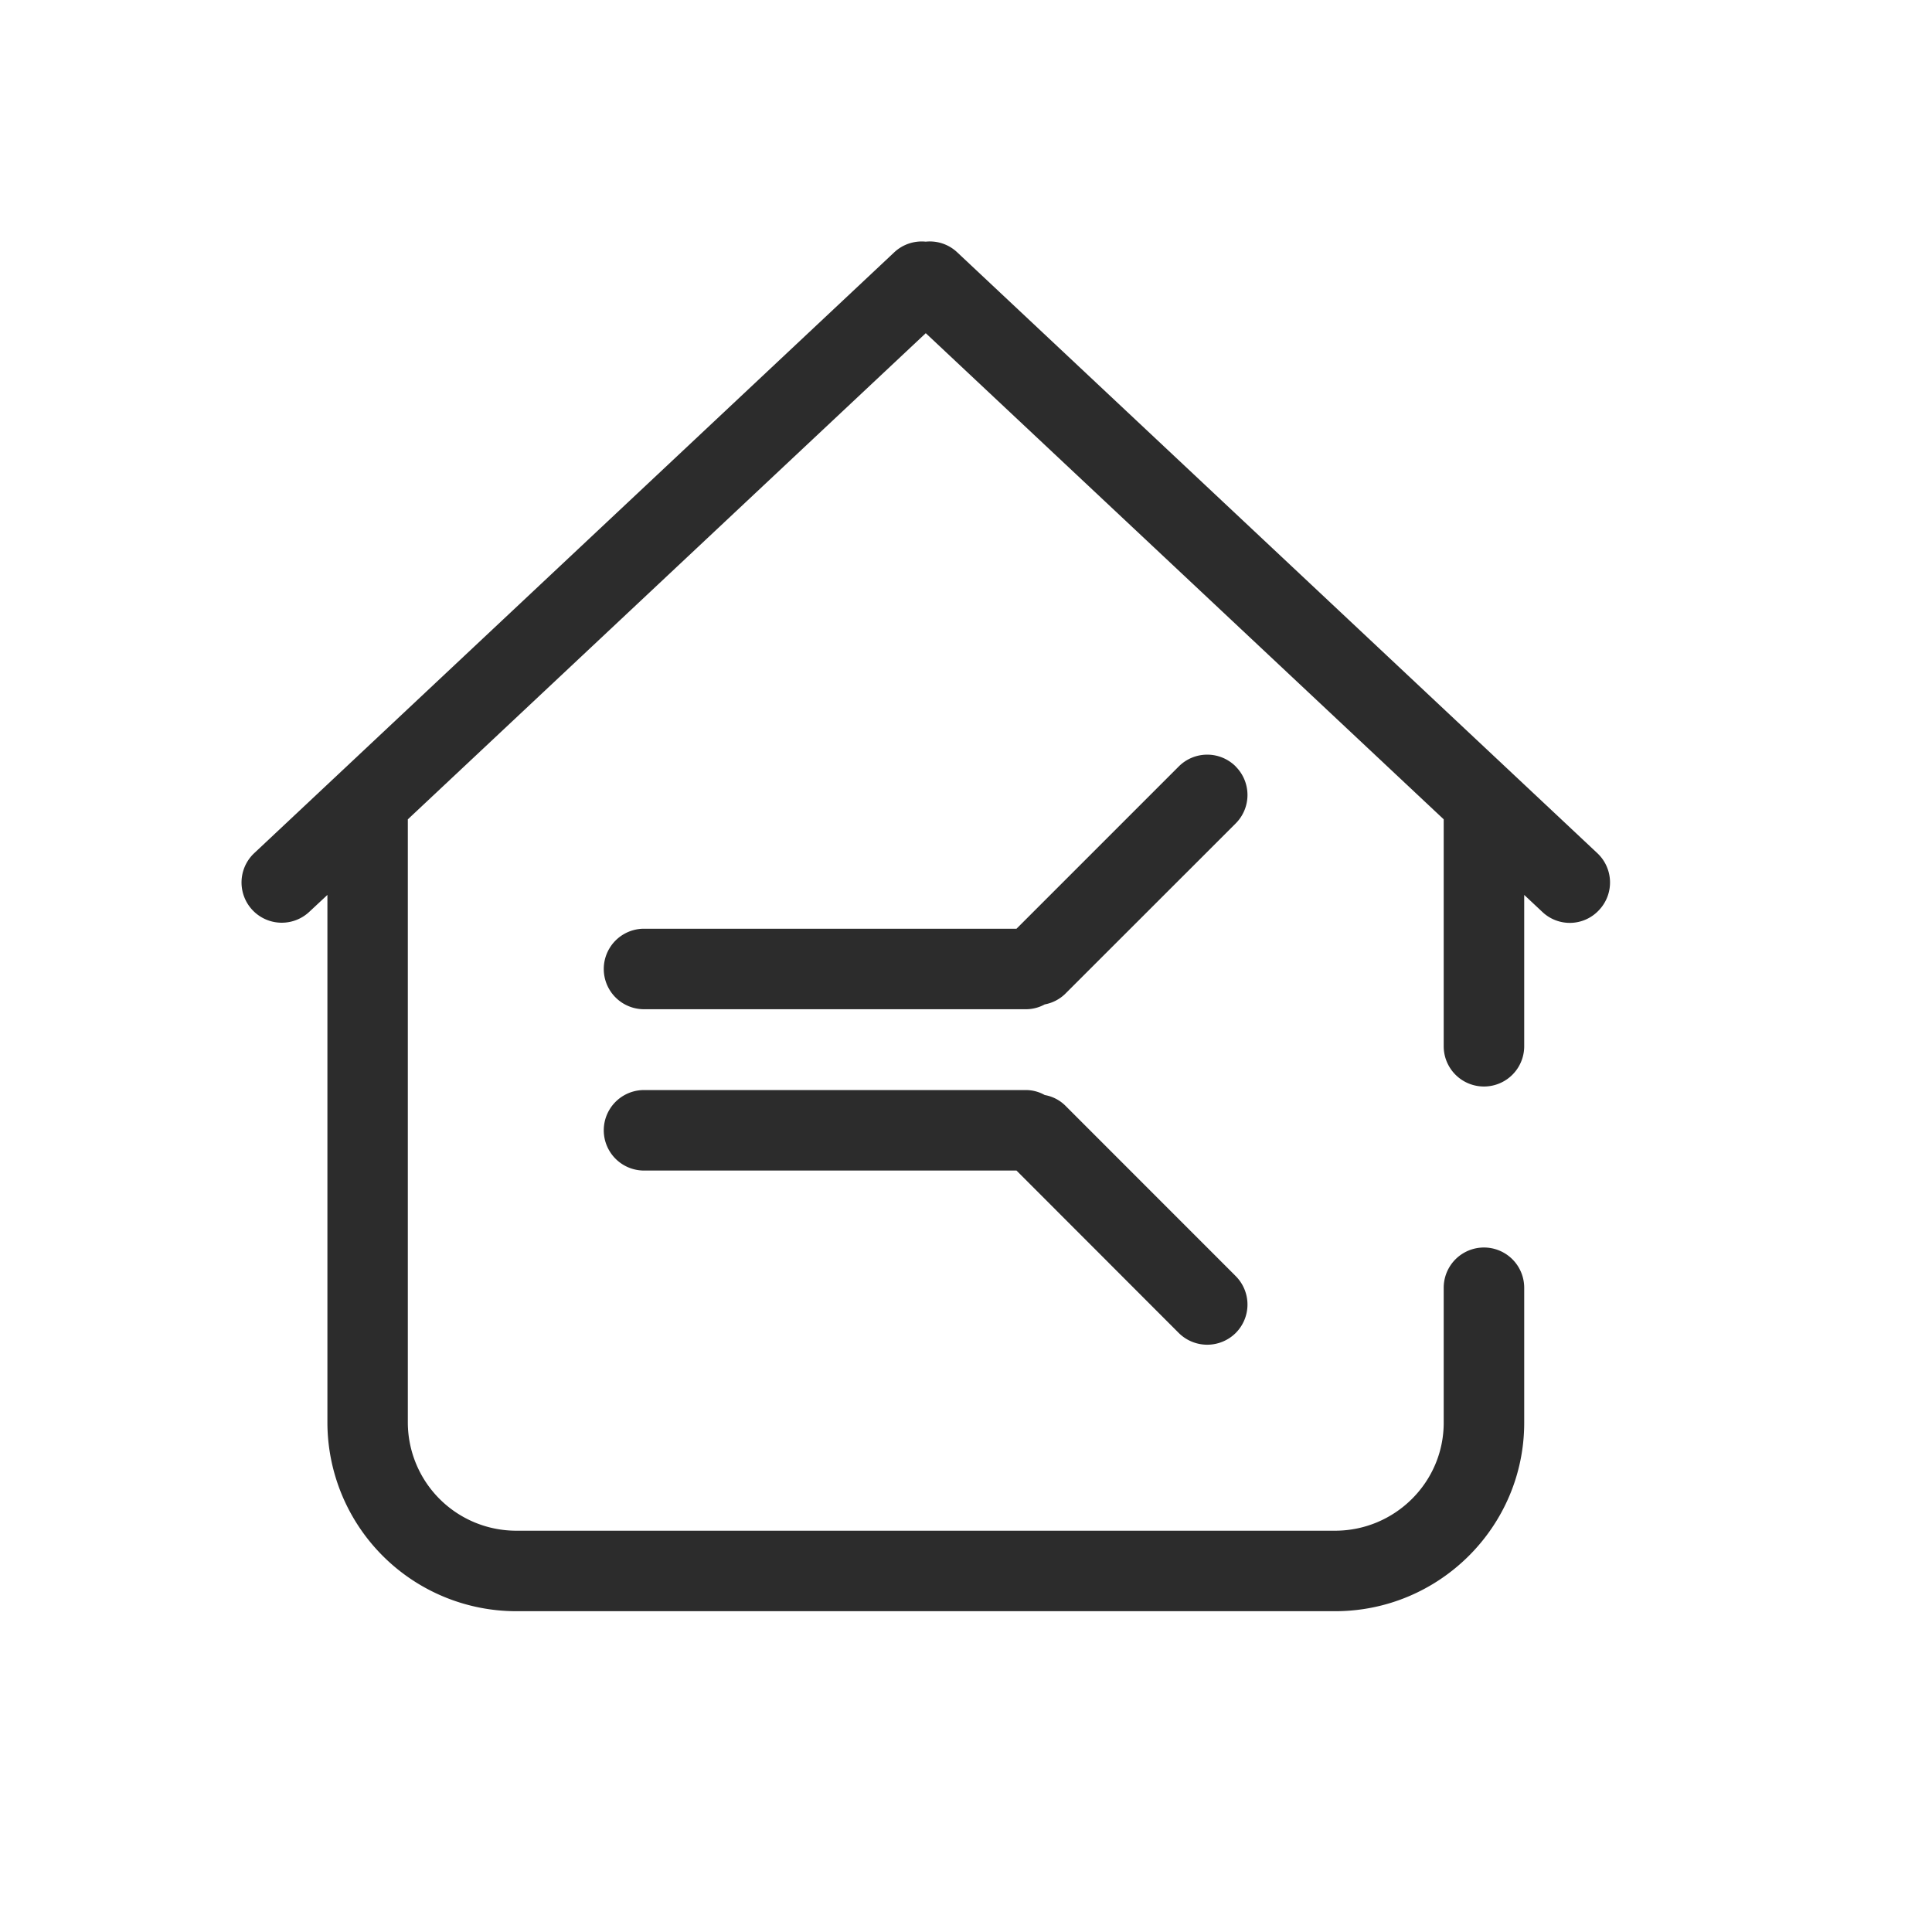 <svg t="1686844486541" class="icon" viewBox="0 0 1024 1024" version="1.1" xmlns="http://www.w3.org/2000/svg" p-id="24799" width="200" height="200"><path d="M654.942 406.229a21.333 21.333 0 0 0-30.165 0l-86.016 86.016H341.342a21.333 21.333 0 0 0 0 42.667h202.667a20.779 20.779 0 0 0 9.728-2.56 21.077 21.077 0 0 0 10.667-5.419l90.539-90.496a21.333 21.333 0 0 0 0-30.165M564.446 585.813a20.48 20.48 0 0 0-10.709-5.419 20.352 20.352 0 0 0-9.728-2.645H341.342a21.333 21.333 0 0 0 0 42.667h197.419l86.016 86.101a21.419 21.419 0 0 0 30.165 0 21.333 21.333 0 0 0 0-30.165l-90.496-90.539z" fill="#2c2c2c" p-id="24800"></path><path d="M846.601 452.181L507.187 133.589A21.12 21.12 0 0 0 490.675 128.085a21.333 21.333 0 0 0-16.555 5.504L134.75 452.181a21.291 21.291 0 1 0 29.184 31.104l9.6-8.96v279.765A100.139 100.139 0 0 0 273.758 853.973h433.835c55.296 0 100.267-44.8 100.267-99.883v-71.552a21.333 21.333 0 0 0-42.667 0v71.552c0 31.531-25.856 57.216-57.6 57.216H273.758a57.472 57.472 0 0 1-57.6-57.216V434.261L490.675 176.597l274.517 257.664v120.277a21.333 21.333 0 1 0 42.667 0v-80.213l9.557 8.96a21.12 21.12 0 0 0 30.123-0.939 21.291 21.291 0 0 0-0.939-30.165" fill="#2c2c2c" p-id="24801"></path></svg>